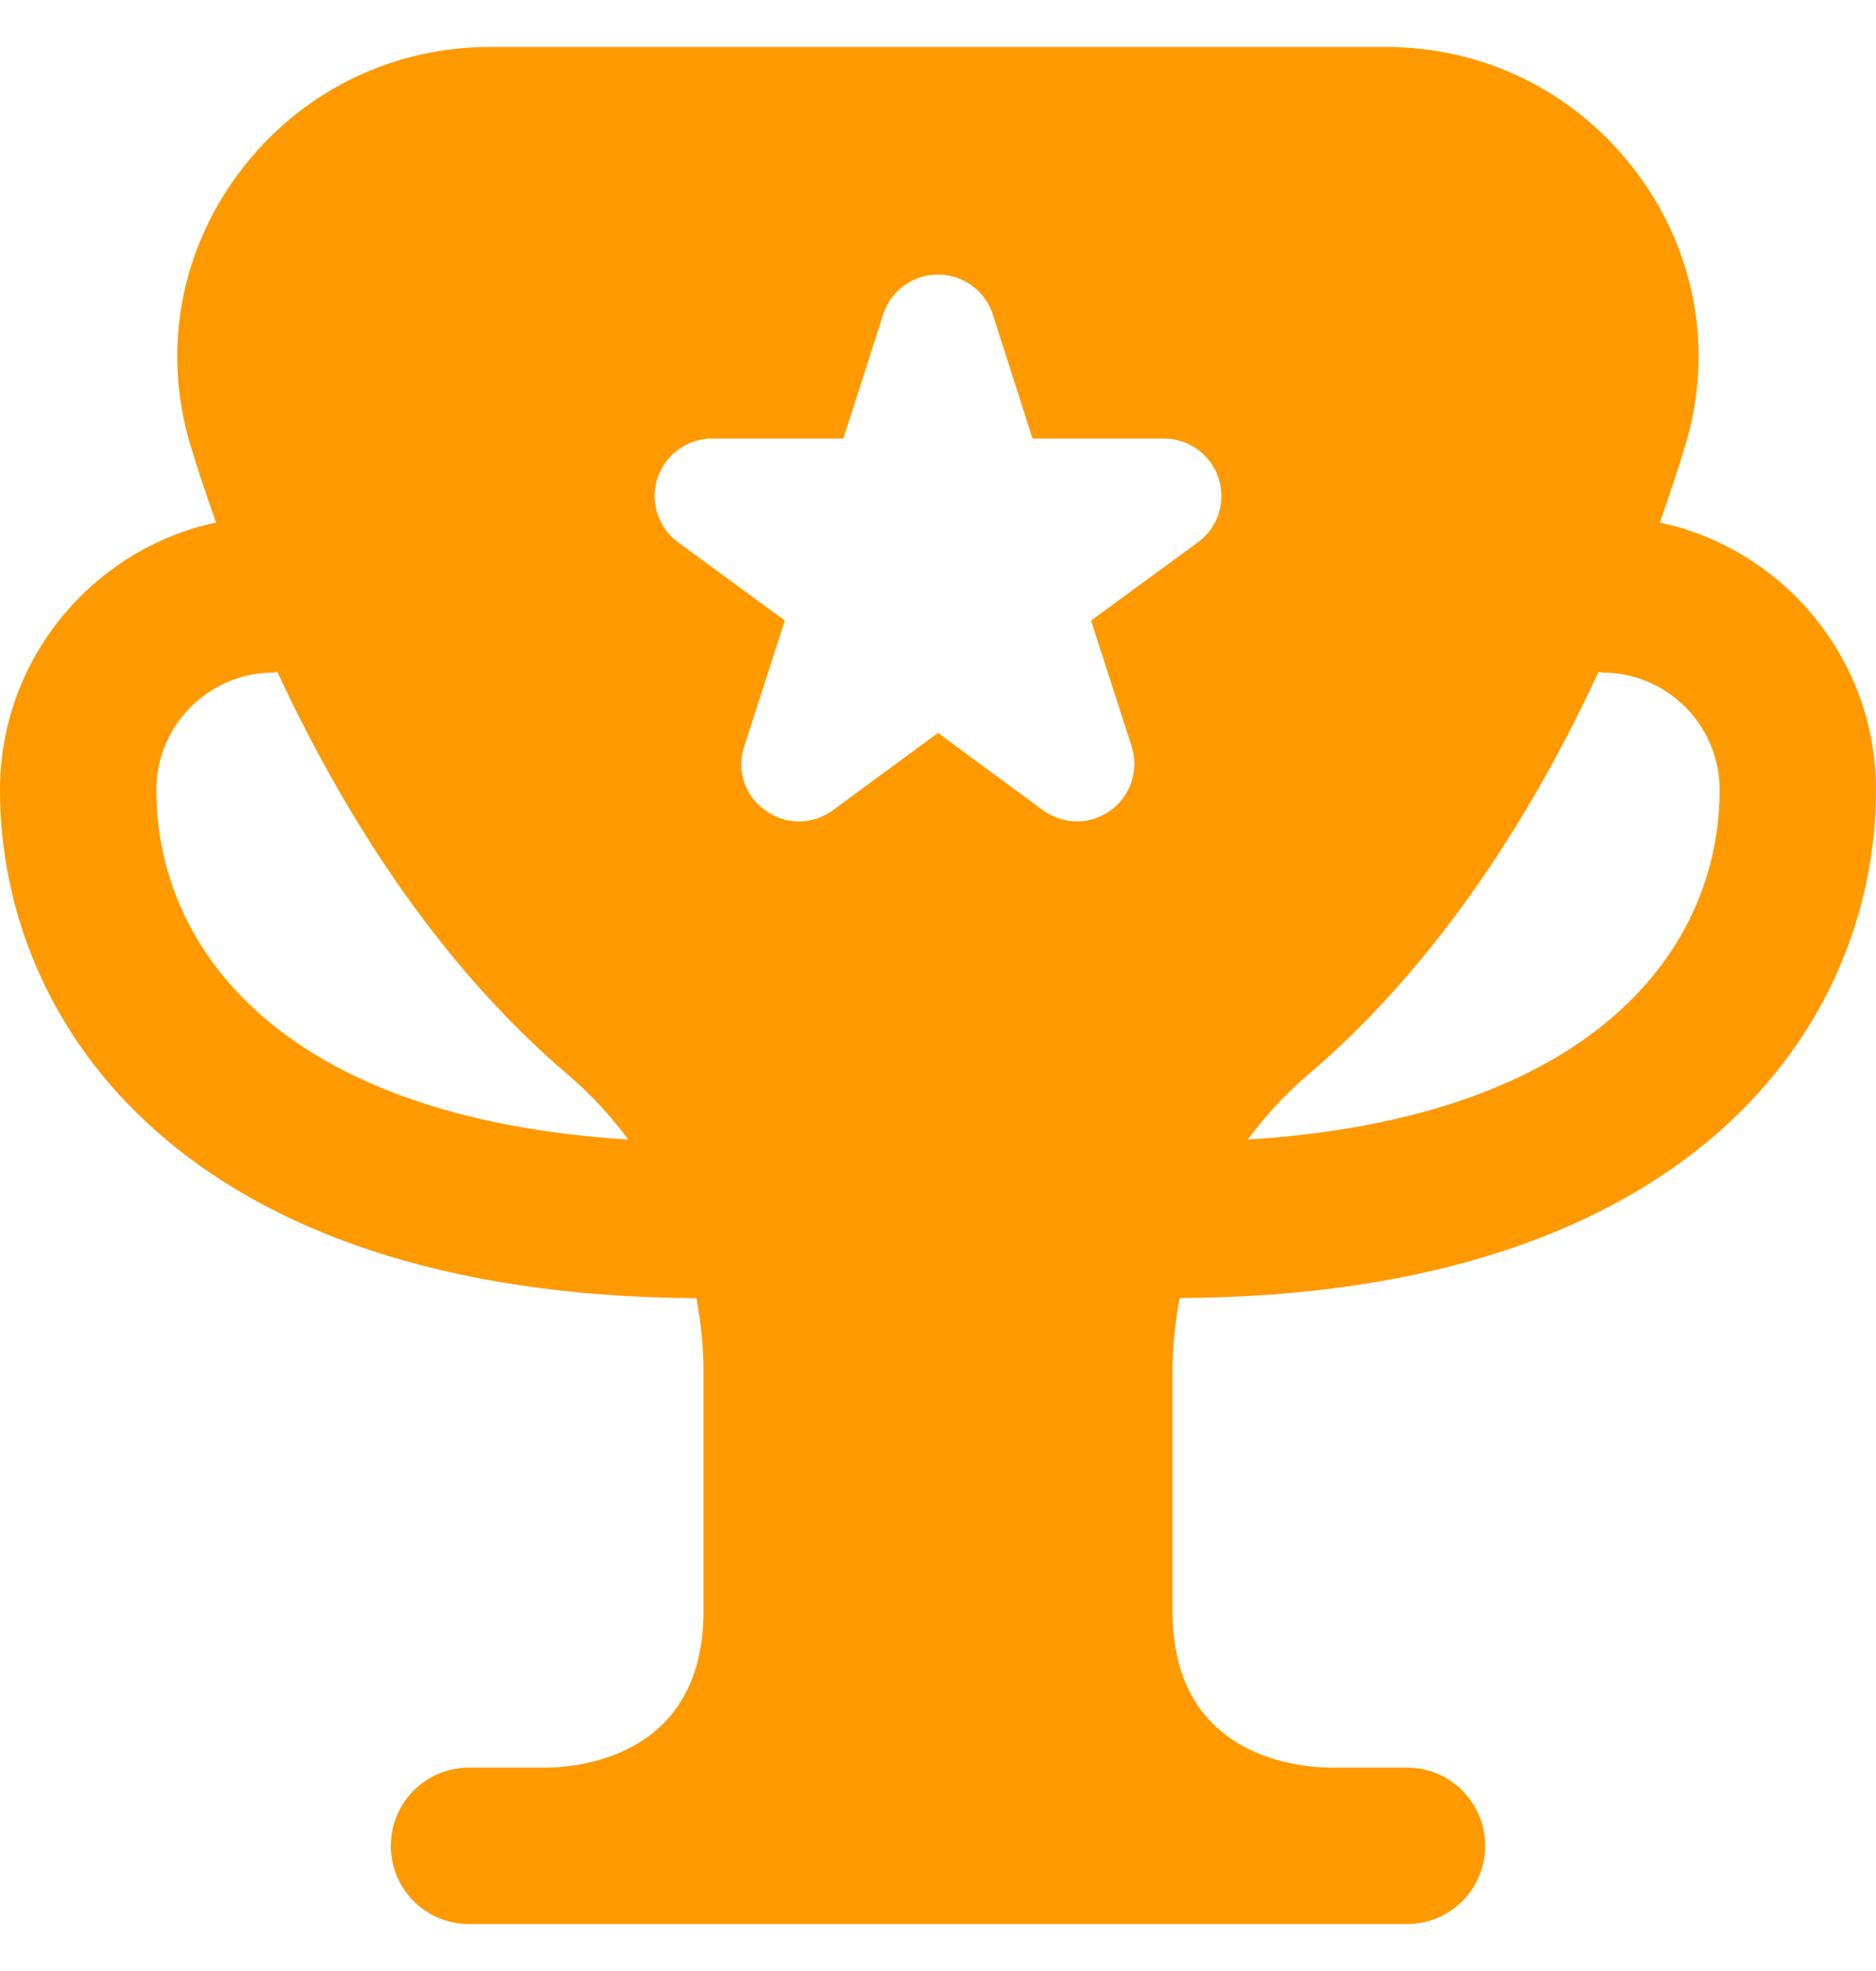 <svg width="20" height="21" viewBox="0 0 20 21" fill="none" xmlns="http://www.w3.org/2000/svg">
<path d="M12.576 13.83C18.052 13.803 20 10.902 20 8.416C20 7.018 19.01 5.849 17.696 5.567C17.809 5.245 17.907 4.949 17.973 4.725C18.267 3.731 18.078 2.681 17.452 1.843C16.813 0.99 15.838 0.5 14.773 0.5H5.226C4.162 0.5 3.185 0.99 2.547 1.843C1.921 2.681 1.731 3.732 2.025 4.725C2.092 4.949 2.189 5.245 2.303 5.567C0.989 5.85 0 7.019 0 8.417C0 10.903 1.949 13.803 7.424 13.831C7.471 14.082 7.5 14.339 7.5 14.601V17.167C7.5 18.688 6.22 18.827 5.833 18.833H5C4.539 18.833 4.167 19.206 4.167 19.667C4.167 20.128 4.539 20.5 5 20.5H15C15.461 20.5 15.833 20.128 15.833 19.667C15.833 19.206 15.461 18.833 15 18.833H14.173C13.78 18.827 12.5 18.688 12.5 17.167V14.6C12.5 14.339 12.529 14.082 12.576 13.831V13.83ZM17.043 7.157C17.058 7.157 17.069 7.166 17.083 7.166C17.773 7.166 18.333 7.727 18.333 8.416C18.333 10.111 16.992 11.913 13.303 12.141C13.488 11.892 13.698 11.661 13.938 11.457C15.387 10.225 16.383 8.579 17.043 7.157ZM1.667 8.416C1.667 7.727 2.228 7.166 2.917 7.166C2.931 7.166 2.942 7.158 2.956 7.157C3.618 8.579 4.612 10.225 6.062 11.457C6.302 11.661 6.513 11.891 6.697 12.141C3.007 11.913 1.667 10.111 1.667 8.416ZM8.16 8.635C7.94 8.483 7.848 8.203 7.935 7.95L8.367 6.612L7.229 5.778C6.957 5.578 6.897 5.196 7.098 4.923C7.213 4.767 7.396 4.673 7.59 4.673H8.991L9.417 3.346C9.524 3.023 9.873 2.85 10.195 2.958C10.378 3.018 10.523 3.163 10.583 3.346L11.008 4.673H12.409C12.747 4.673 13.021 4.947 13.021 5.285C13.021 5.481 12.928 5.664 12.77 5.779L11.632 6.612L12.064 7.951C12.168 8.273 11.991 8.617 11.668 8.722C11.482 8.782 11.277 8.748 11.119 8.633L10 7.809L8.88 8.632C8.667 8.791 8.375 8.792 8.16 8.635Z" fill="#FF9900"/>
</svg>
